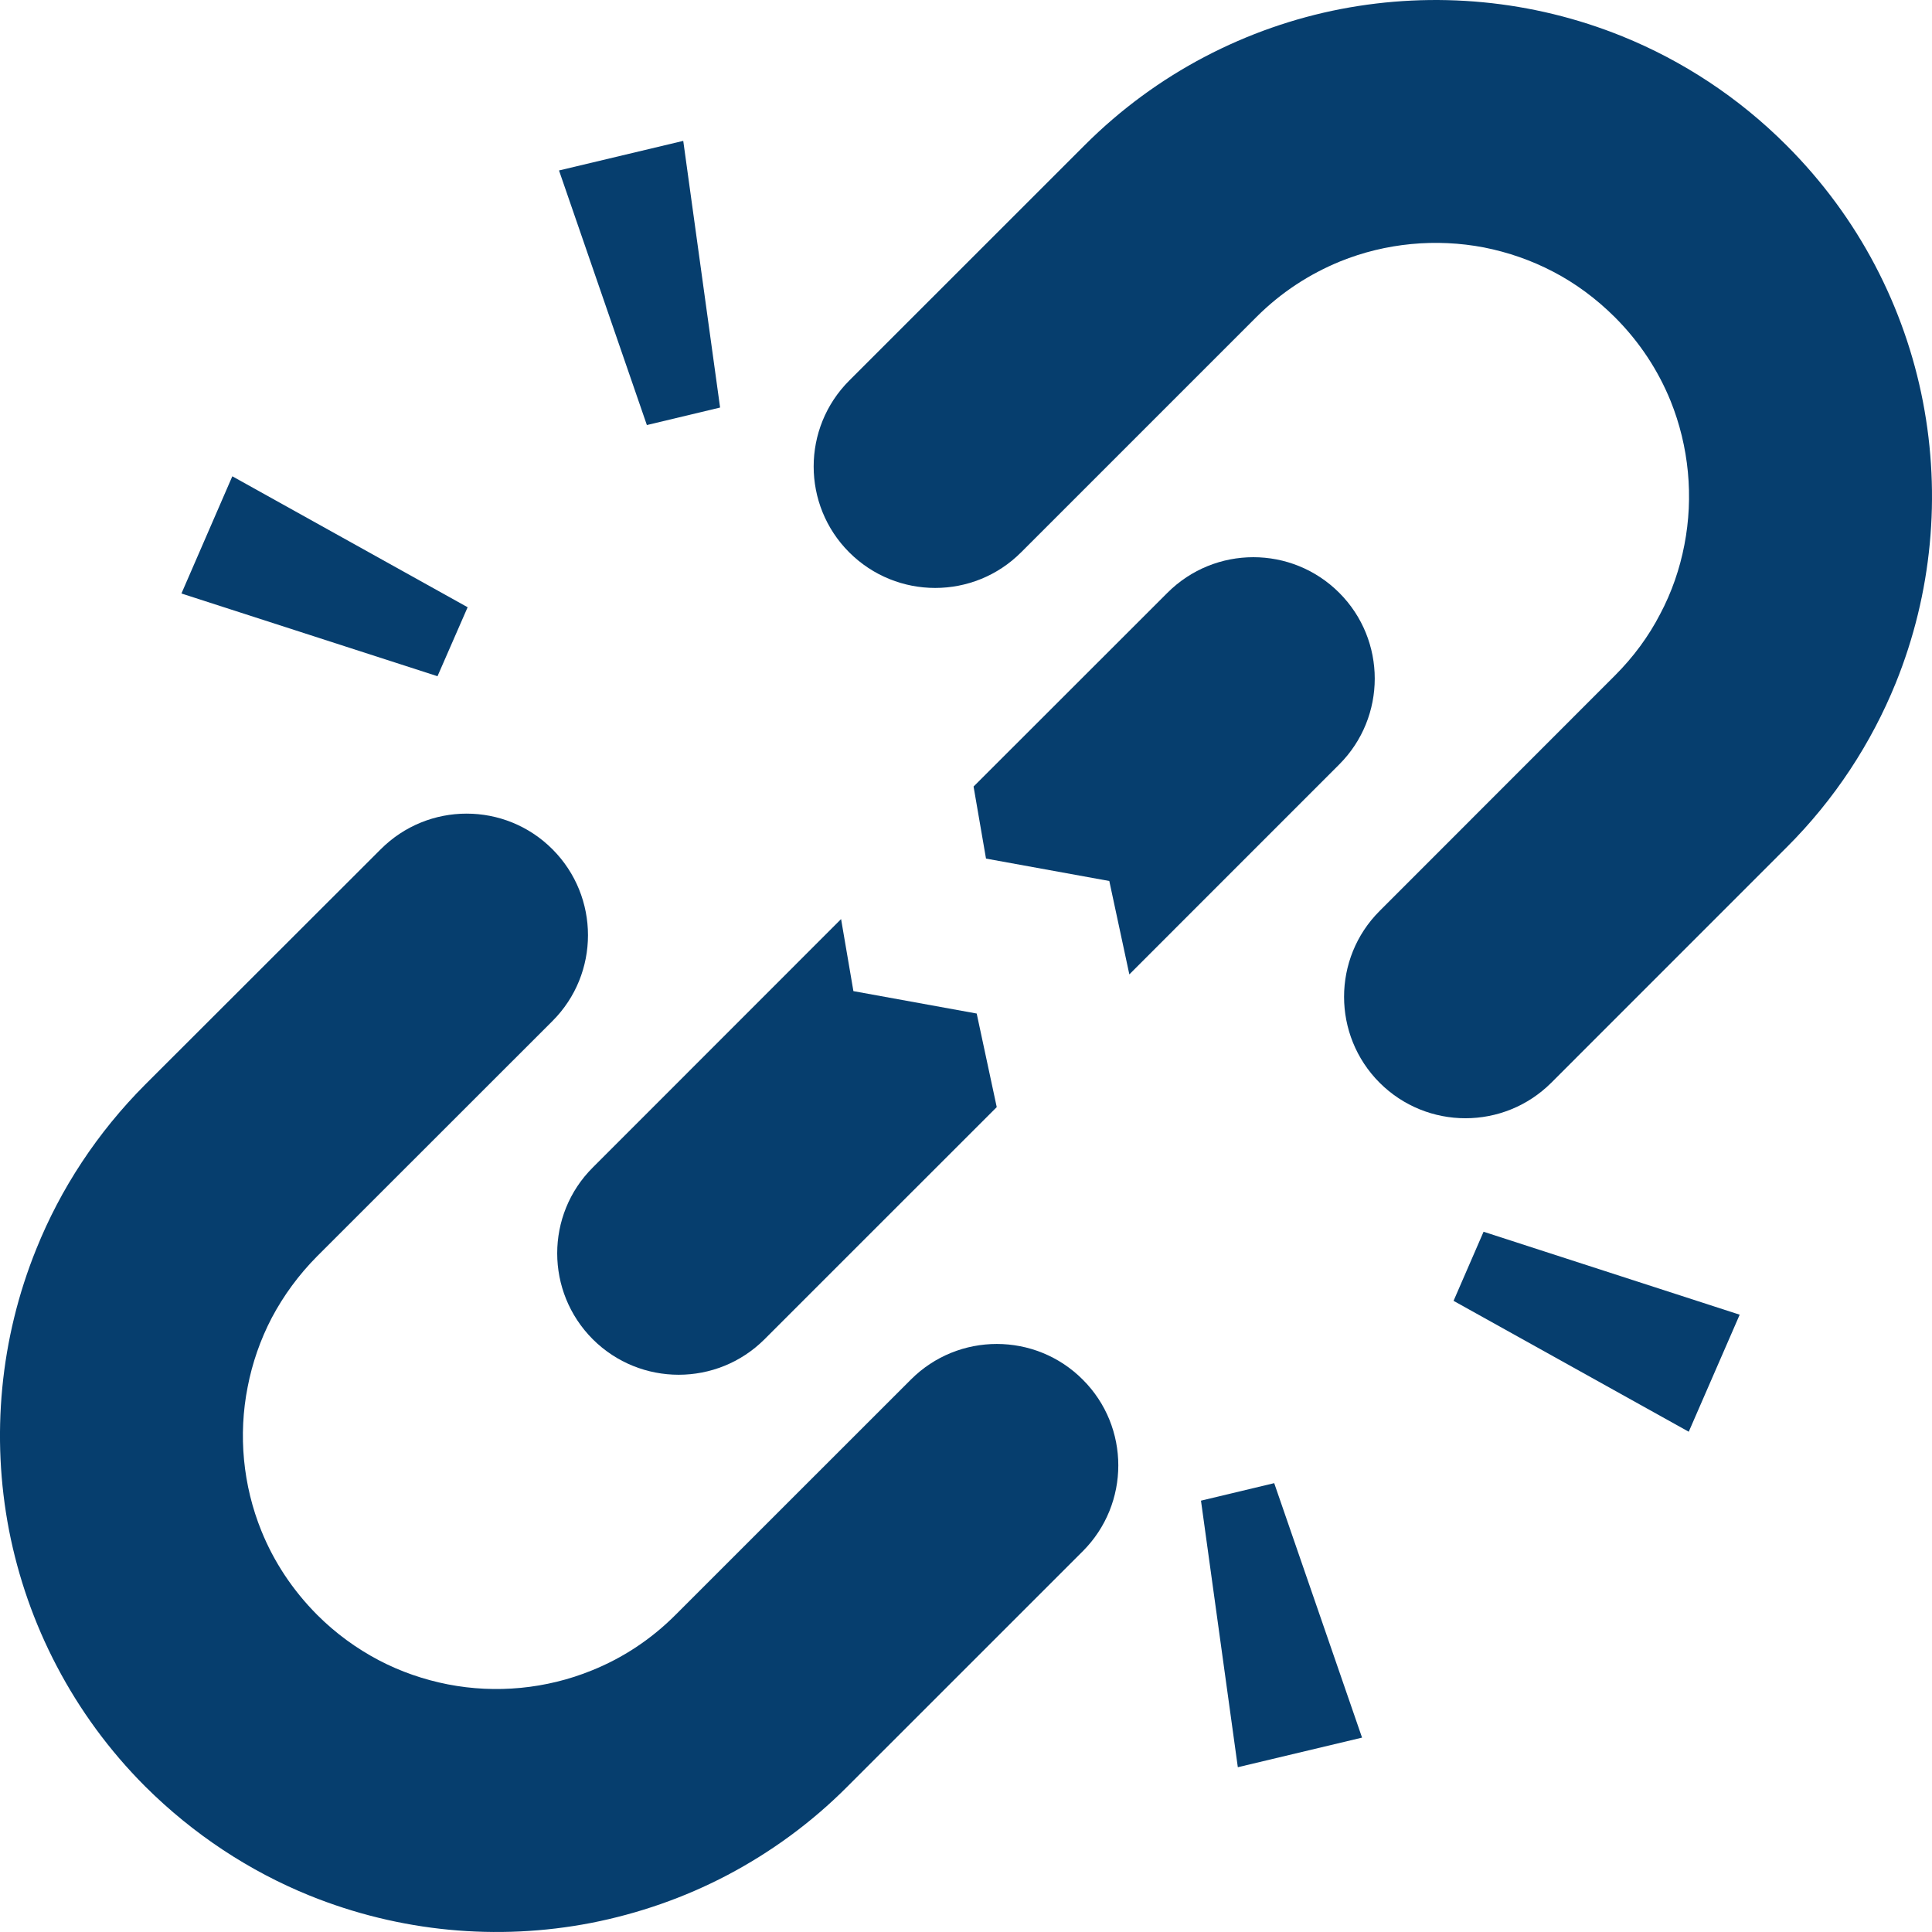 <!--?xml version="1.0" encoding="utf-8"?-->
<!-- Generator: Adobe Illustrator 15.1.0, SVG Export Plug-In . SVG Version: 6.00 Build 0)  -->

<svg version="1.1" id="_x32_" xmlns="http://www.w3.org/2000/svg" xmlns:xlink="http://www.w3.org/1999/xlink" x="0px" y="0px" width="512px" height="512px" viewBox="0 0 512 512" style="width: 48px; height: 48px; opacity: 1;" xml:space="preserve">
<style type="text/css">

	.st0{fill:#4B4B4B;}

</style>
<g>
	<path class="st0" d="M509.599,106.456c-2.406-12.453-6.641-24.625-12.672-36.109s-13.891-22.234-23.469-31.813
		c-12.75-12.781-27.672-22.484-43.531-28.906c-23.812-9.641-49.718-12.016-74.593-7.234C342.912,4.8,330.771,9.019,319.24,15.065
		c-11.469,6.016-22.25,13.859-31.844,23.469l-62.344,62.328c-12.563,12.578-12.563,32.953,0,45.516
		c12.594,12.578,32.984,12.578,45.547,0l62.328-62.328c6.625-6.625,14.141-11.453,22.219-14.766
		c12.078-4.906,25.453-6.141,38.141-3.703c6.375,1.266,12.578,3.406,18.375,6.453c5.844,3.047,11.297,7.063,16.281,12.016
		c6.625,6.625,11.484,14.125,14.766,22.172c4.891,12.109,6.141,25.484,3.672,38.172c-1.219,6.344-3.359,12.594-6.453,18.391
		c-3.031,5.859-7.016,11.297-11.984,16.266l-62.343,62.375c-12.547,12.547-12.547,32.922,0,45.5
		c12.578,12.563,32.938,12.563,45.516,0l62.343-62.359c12.797-12.75,22.469-27.656,28.922-43.531
		C512.021,157.222,514.396,131.315,509.599,106.456z" style="fill: rgb(6, 62, 110);"></path>
	<path class="st0" d="M241.396,365.597l-62.359,62.344c-6.609,6.625-14.125,11.484-22.188,14.734
		c-12.078,4.922-25.453,6.172-38.141,3.703c-6.375-1.25-12.563-3.375-18.391-6.438c-5.828-3.078-11.313-7.031-16.281-12
		c-6.578-6.625-11.484-14.141-14.75-22.203c-4.906-12.078-6.172-25.453-3.656-38.172c1.219-6.328,3.359-12.531,6.406-18.359
		c3.094-5.828,7.063-11.297,12-16.281l62.375-62.344c12.547-12.547,12.547-32.938,0-45.516c-12.563-12.594-32.953-12.594-45.516,0
		l-62.391,62.328c-12.75,12.781-22.469,27.672-28.859,43.547c-9.656,23.813-12.047,49.734-7.25,74.609
		c2.422,12.391,6.625,24.547,12.672,36.047c6.031,11.5,13.859,22.281,23.438,31.859c12.813,12.75,27.703,22.469,43.547,28.891
		c23.828,9.641,49.734,12.063,74.594,7.25c12.422-2.438,24.641-6.641,36.078-12.656c11.516-6.063,22.297-13.891,31.844-23.484
		l62.359-62.344c12.578-12.563,12.578-32.984,0-45.516C274.365,353.019,253.958,353.019,241.396,365.597z" style="fill: rgb(6, 62, 110);"></path>
	<path class="st0" d="M354.912,157.097c-12.578-12.578-32.953-12.578-45.531,0l-51.375,51.344l3.297,19.094l32.672,5.938
		l5.313,24.75l55.625-55.641C367.458,190.019,367.458,169.644,354.912,157.097z" style="fill: rgb(6, 62, 110);"></path>
	<path class="st0" d="M157.099,354.925c12.578,12.531,32.938,12.531,45.5,0l61.547-61.531l-5.313-24.797l-32.672-5.938
		l-3.266-19.094l-65.797,65.828C144.521,321.925,144.521,342.331,157.099,354.925z" style="fill: rgb(6, 62, 110);"></path>
	<polygon class="st0" points="190.833,108.003 181.068,37.331 148.146,45.175 171.427,112.644 	" style="fill: rgb(6, 62, 110);"></polygon>
	<polygon class="st0" points="123.927,160.925 61.568,126.222 48.083,157.284 115.943,179.206 	" style="fill: rgb(6, 62, 110);"></polygon>
	<polygon class="st0" points="318.271,397.69 328.037,468.331 360.958,460.487 337.677,393.05 	" style="fill: rgb(6, 62, 110);"></polygon>
	<polygon class="st0" points="385.208,344.737 447.536,379.425 461.036,348.409 393.162,326.425 	" style="fill: rgb(6, 62, 110);"></polygon>
</g>
</svg>
